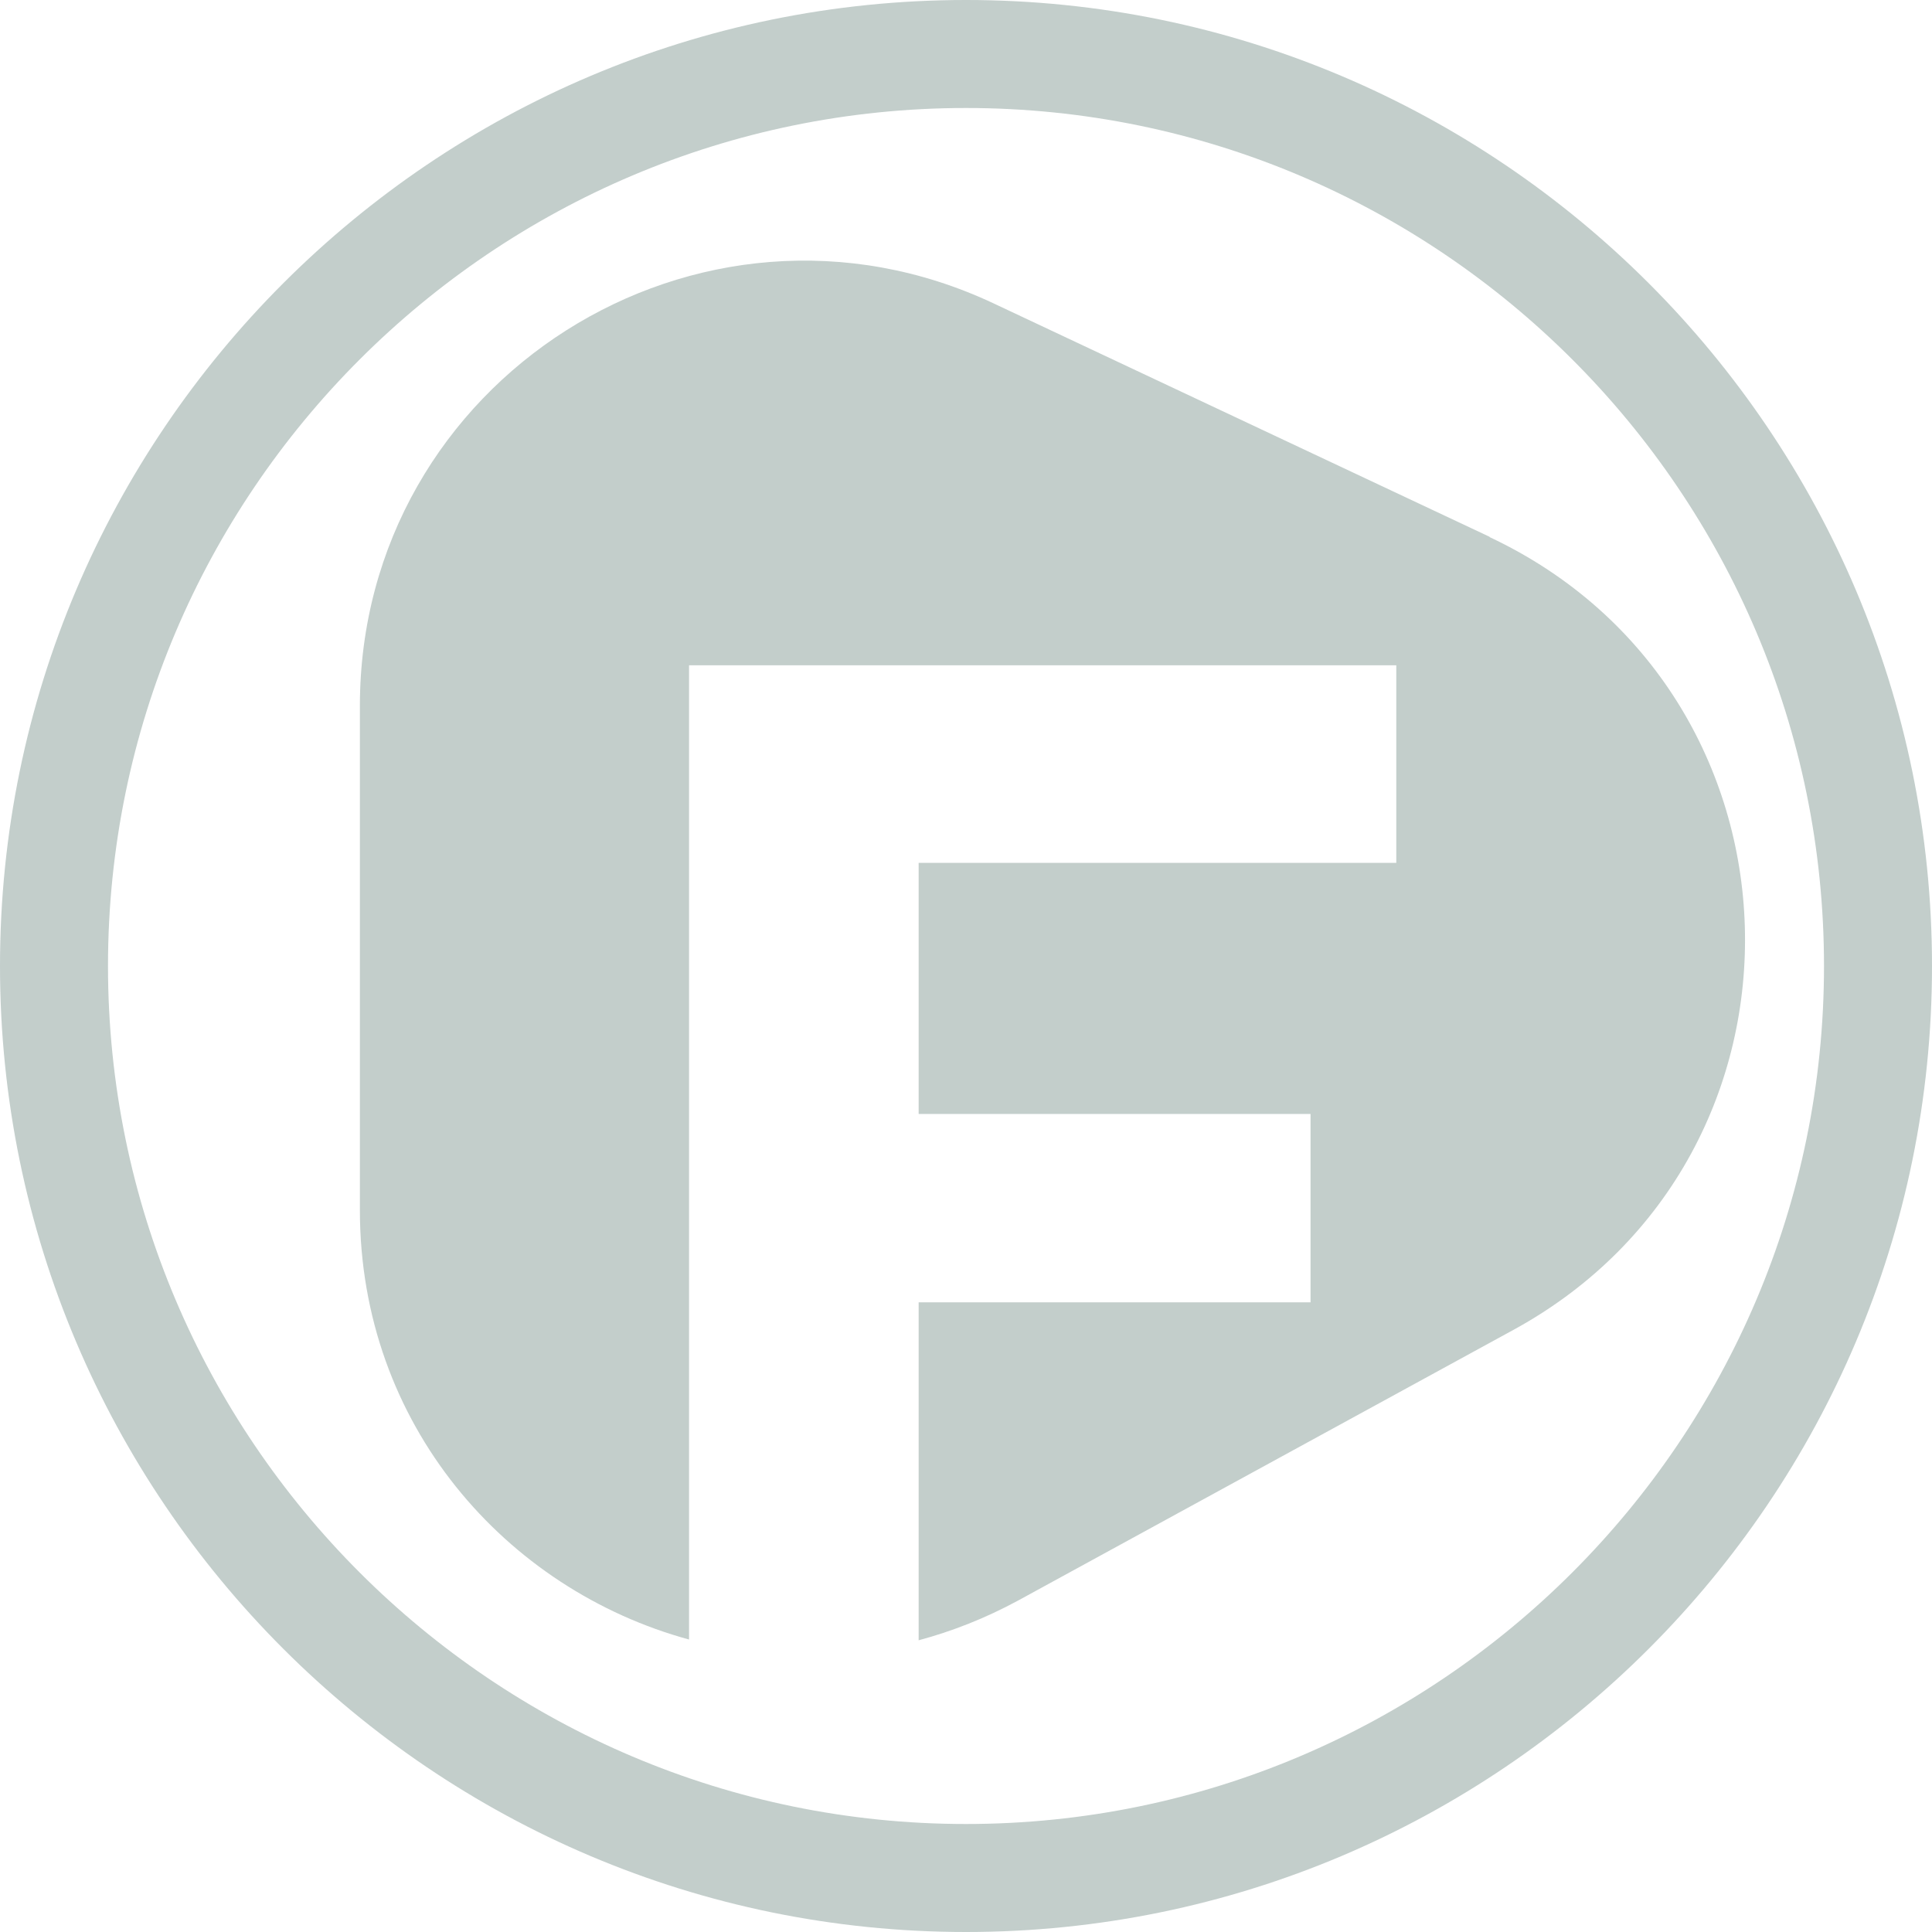 <svg width="549" height="549" viewBox="0 0 549 549" fill="none" xmlns="http://www.w3.org/2000/svg">
<g style="mix-blend-mode:saturation" opacity="0.26">
<path d="M274.5 549C123.133 549 0 425.867 0 274.5C0 123.133 123.133 0 274.5 0C425.867 0 549 123.133 549 274.5C549 425.867 425.867 549 274.5 549ZM274.5 30.688C140.084 30.688 30.688 140.03 30.688 274.5C30.688 408.97 140.084 518.312 274.5 518.312C408.916 518.312 518.312 408.916 518.312 274.5C518.312 140.084 408.97 30.688 274.5 30.688Z" fill="#164037"/>
<path d="M423.261 152.526L282.413 86.245C198.58 46.782 102.266 107.939 102.266 200.602V343.848C102.266 404.896 143.855 451.718 195.801 465.89V189.046H396.77V245.189H261.046V316.54H372.405V370.066H261.046V466.108C270.585 463.546 280.015 459.84 289.281 454.825L430.129 377.861C520.829 328.259 516.85 196.677 423.315 152.635L423.261 152.526Z" fill="#164037"/>
</g>
</svg>
